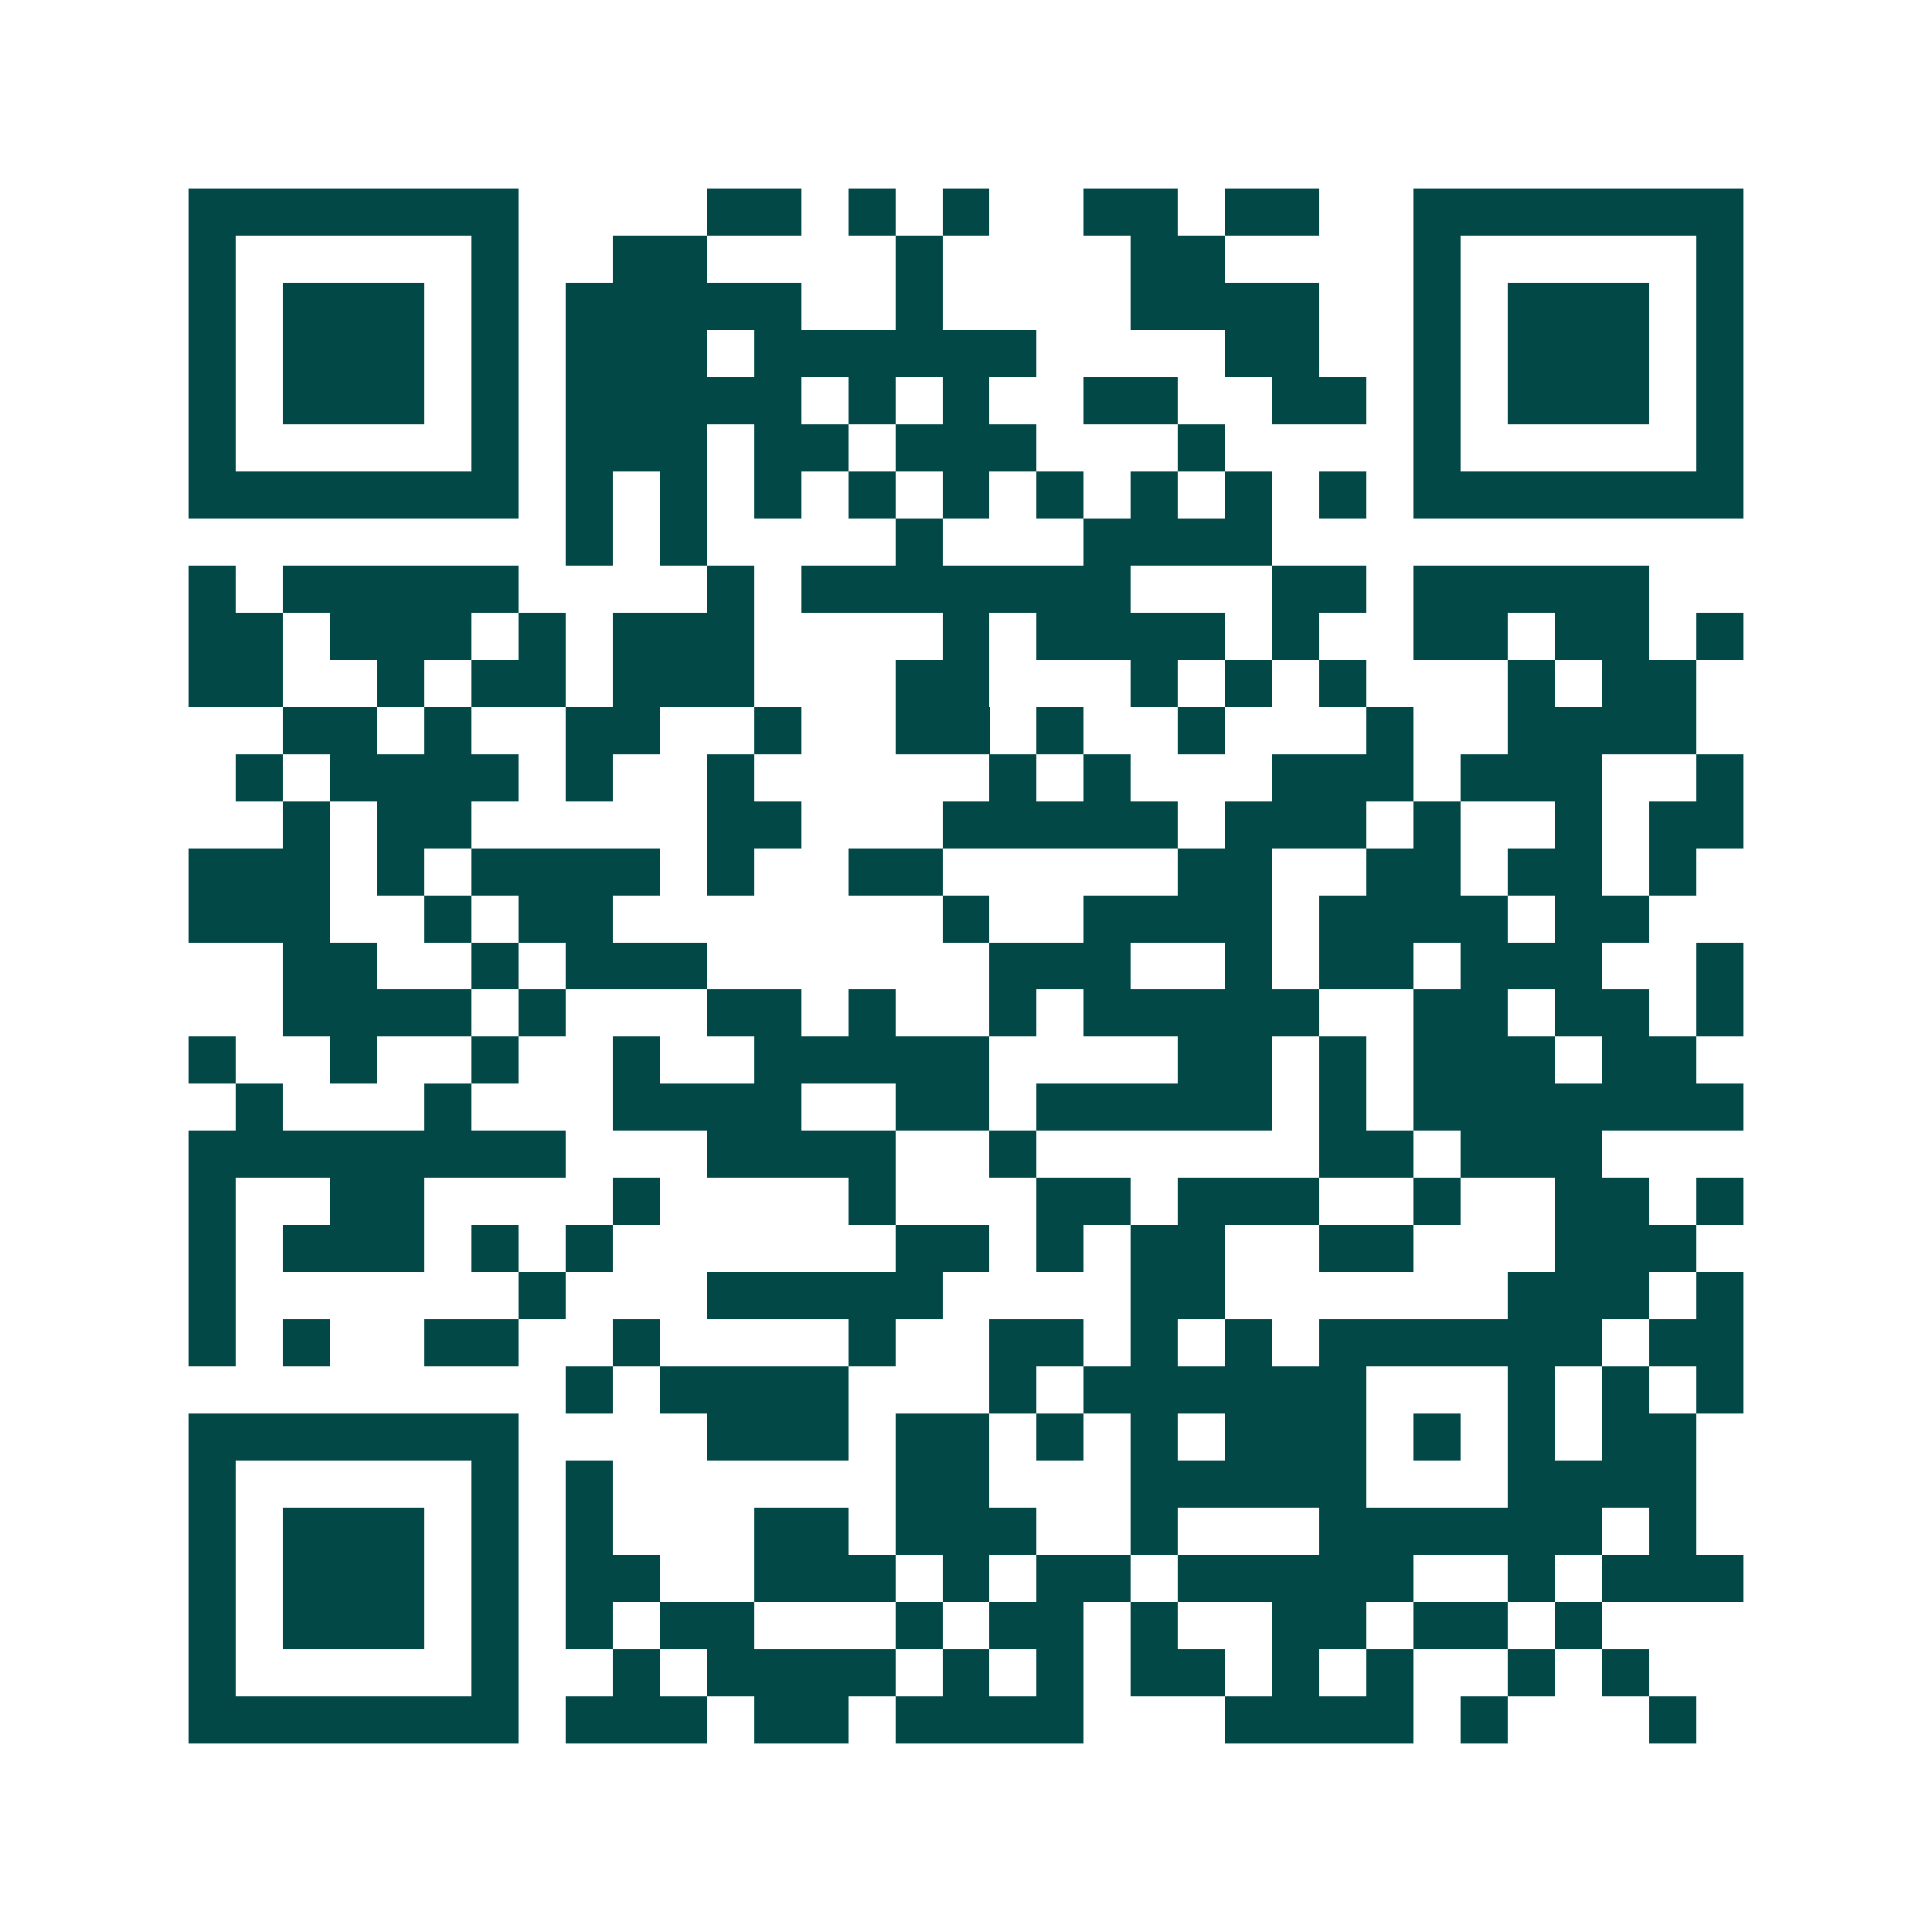 <svg xmlns="http://www.w3.org/2000/svg" width="200" height="200" viewBox="0 0 41 41" shape-rendering="crispEdges"><path fill="#ffffff" d="M0 0h41v41H0z"/><path stroke="#014847" d="M4 4.5h7m4 0h2m1 0h1m1 0h1m2 0h2m1 0h2m2 0h7M4 5.5h1m5 0h1m2 0h2m4 0h1m4 0h2m4 0h1m5 0h1M4 6.5h1m1 0h3m1 0h1m1 0h5m2 0h1m4 0h4m2 0h1m1 0h3m1 0h1M4 7.5h1m1 0h3m1 0h1m1 0h3m1 0h6m4 0h2m2 0h1m1 0h3m1 0h1M4 8.5h1m1 0h3m1 0h1m1 0h5m1 0h1m1 0h1m2 0h2m2 0h2m1 0h1m1 0h3m1 0h1M4 9.5h1m5 0h1m1 0h3m1 0h2m1 0h3m3 0h1m4 0h1m5 0h1M4 10.5h7m1 0h1m1 0h1m1 0h1m1 0h1m1 0h1m1 0h1m1 0h1m1 0h1m1 0h1m1 0h7M12 11.5h1m1 0h1m4 0h1m3 0h4M4 12.5h1m1 0h5m4 0h1m1 0h7m3 0h2m1 0h5M4 13.5h2m1 0h3m1 0h1m1 0h3m4 0h1m1 0h4m1 0h1m2 0h2m1 0h2m1 0h1M4 14.5h2m2 0h1m1 0h2m1 0h3m3 0h2m3 0h1m1 0h1m1 0h1m3 0h1m1 0h2M6 15.5h2m1 0h1m2 0h2m2 0h1m2 0h2m1 0h1m2 0h1m3 0h1m2 0h4M5 16.5h1m1 0h4m1 0h1m2 0h1m5 0h1m1 0h1m3 0h3m1 0h3m2 0h1M6 17.5h1m1 0h2m5 0h2m3 0h5m1 0h3m1 0h1m2 0h1m1 0h2M4 18.5h3m1 0h1m1 0h4m1 0h1m2 0h2m5 0h2m2 0h2m1 0h2m1 0h1M4 19.5h3m2 0h1m1 0h2m7 0h1m2 0h4m1 0h4m1 0h2M6 20.5h2m2 0h1m1 0h3m6 0h3m2 0h1m1 0h2m1 0h3m2 0h1M6 21.5h4m1 0h1m3 0h2m1 0h1m2 0h1m1 0h5m2 0h2m1 0h2m1 0h1M4 22.5h1m2 0h1m2 0h1m2 0h1m2 0h5m4 0h2m1 0h1m1 0h3m1 0h2M5 23.5h1m3 0h1m3 0h4m2 0h2m1 0h5m1 0h1m1 0h7M4 24.5h8m3 0h4m2 0h1m6 0h2m1 0h3M4 25.5h1m2 0h2m4 0h1m4 0h1m3 0h2m1 0h3m2 0h1m2 0h2m1 0h1M4 26.5h1m1 0h3m1 0h1m1 0h1m6 0h2m1 0h1m1 0h2m2 0h2m3 0h3M4 27.5h1m6 0h1m3 0h5m4 0h2m6 0h3m1 0h1M4 28.5h1m1 0h1m2 0h2m2 0h1m4 0h1m2 0h2m1 0h1m1 0h1m1 0h6m1 0h2M12 29.5h1m1 0h4m3 0h1m1 0h6m3 0h1m1 0h1m1 0h1M4 30.5h7m4 0h3m1 0h2m1 0h1m1 0h1m1 0h3m1 0h1m1 0h1m1 0h2M4 31.5h1m5 0h1m1 0h1m6 0h2m3 0h5m3 0h4M4 32.5h1m1 0h3m1 0h1m1 0h1m3 0h2m1 0h3m2 0h1m3 0h6m1 0h1M4 33.5h1m1 0h3m1 0h1m1 0h2m2 0h3m1 0h1m1 0h2m1 0h5m2 0h1m1 0h3M4 34.5h1m1 0h3m1 0h1m1 0h1m1 0h2m3 0h1m1 0h2m1 0h1m2 0h2m1 0h2m1 0h1M4 35.5h1m5 0h1m2 0h1m1 0h4m1 0h1m1 0h1m1 0h2m1 0h1m1 0h1m2 0h1m1 0h1M4 36.5h7m1 0h3m1 0h2m1 0h4m3 0h4m1 0h1m3 0h1"/></svg>
